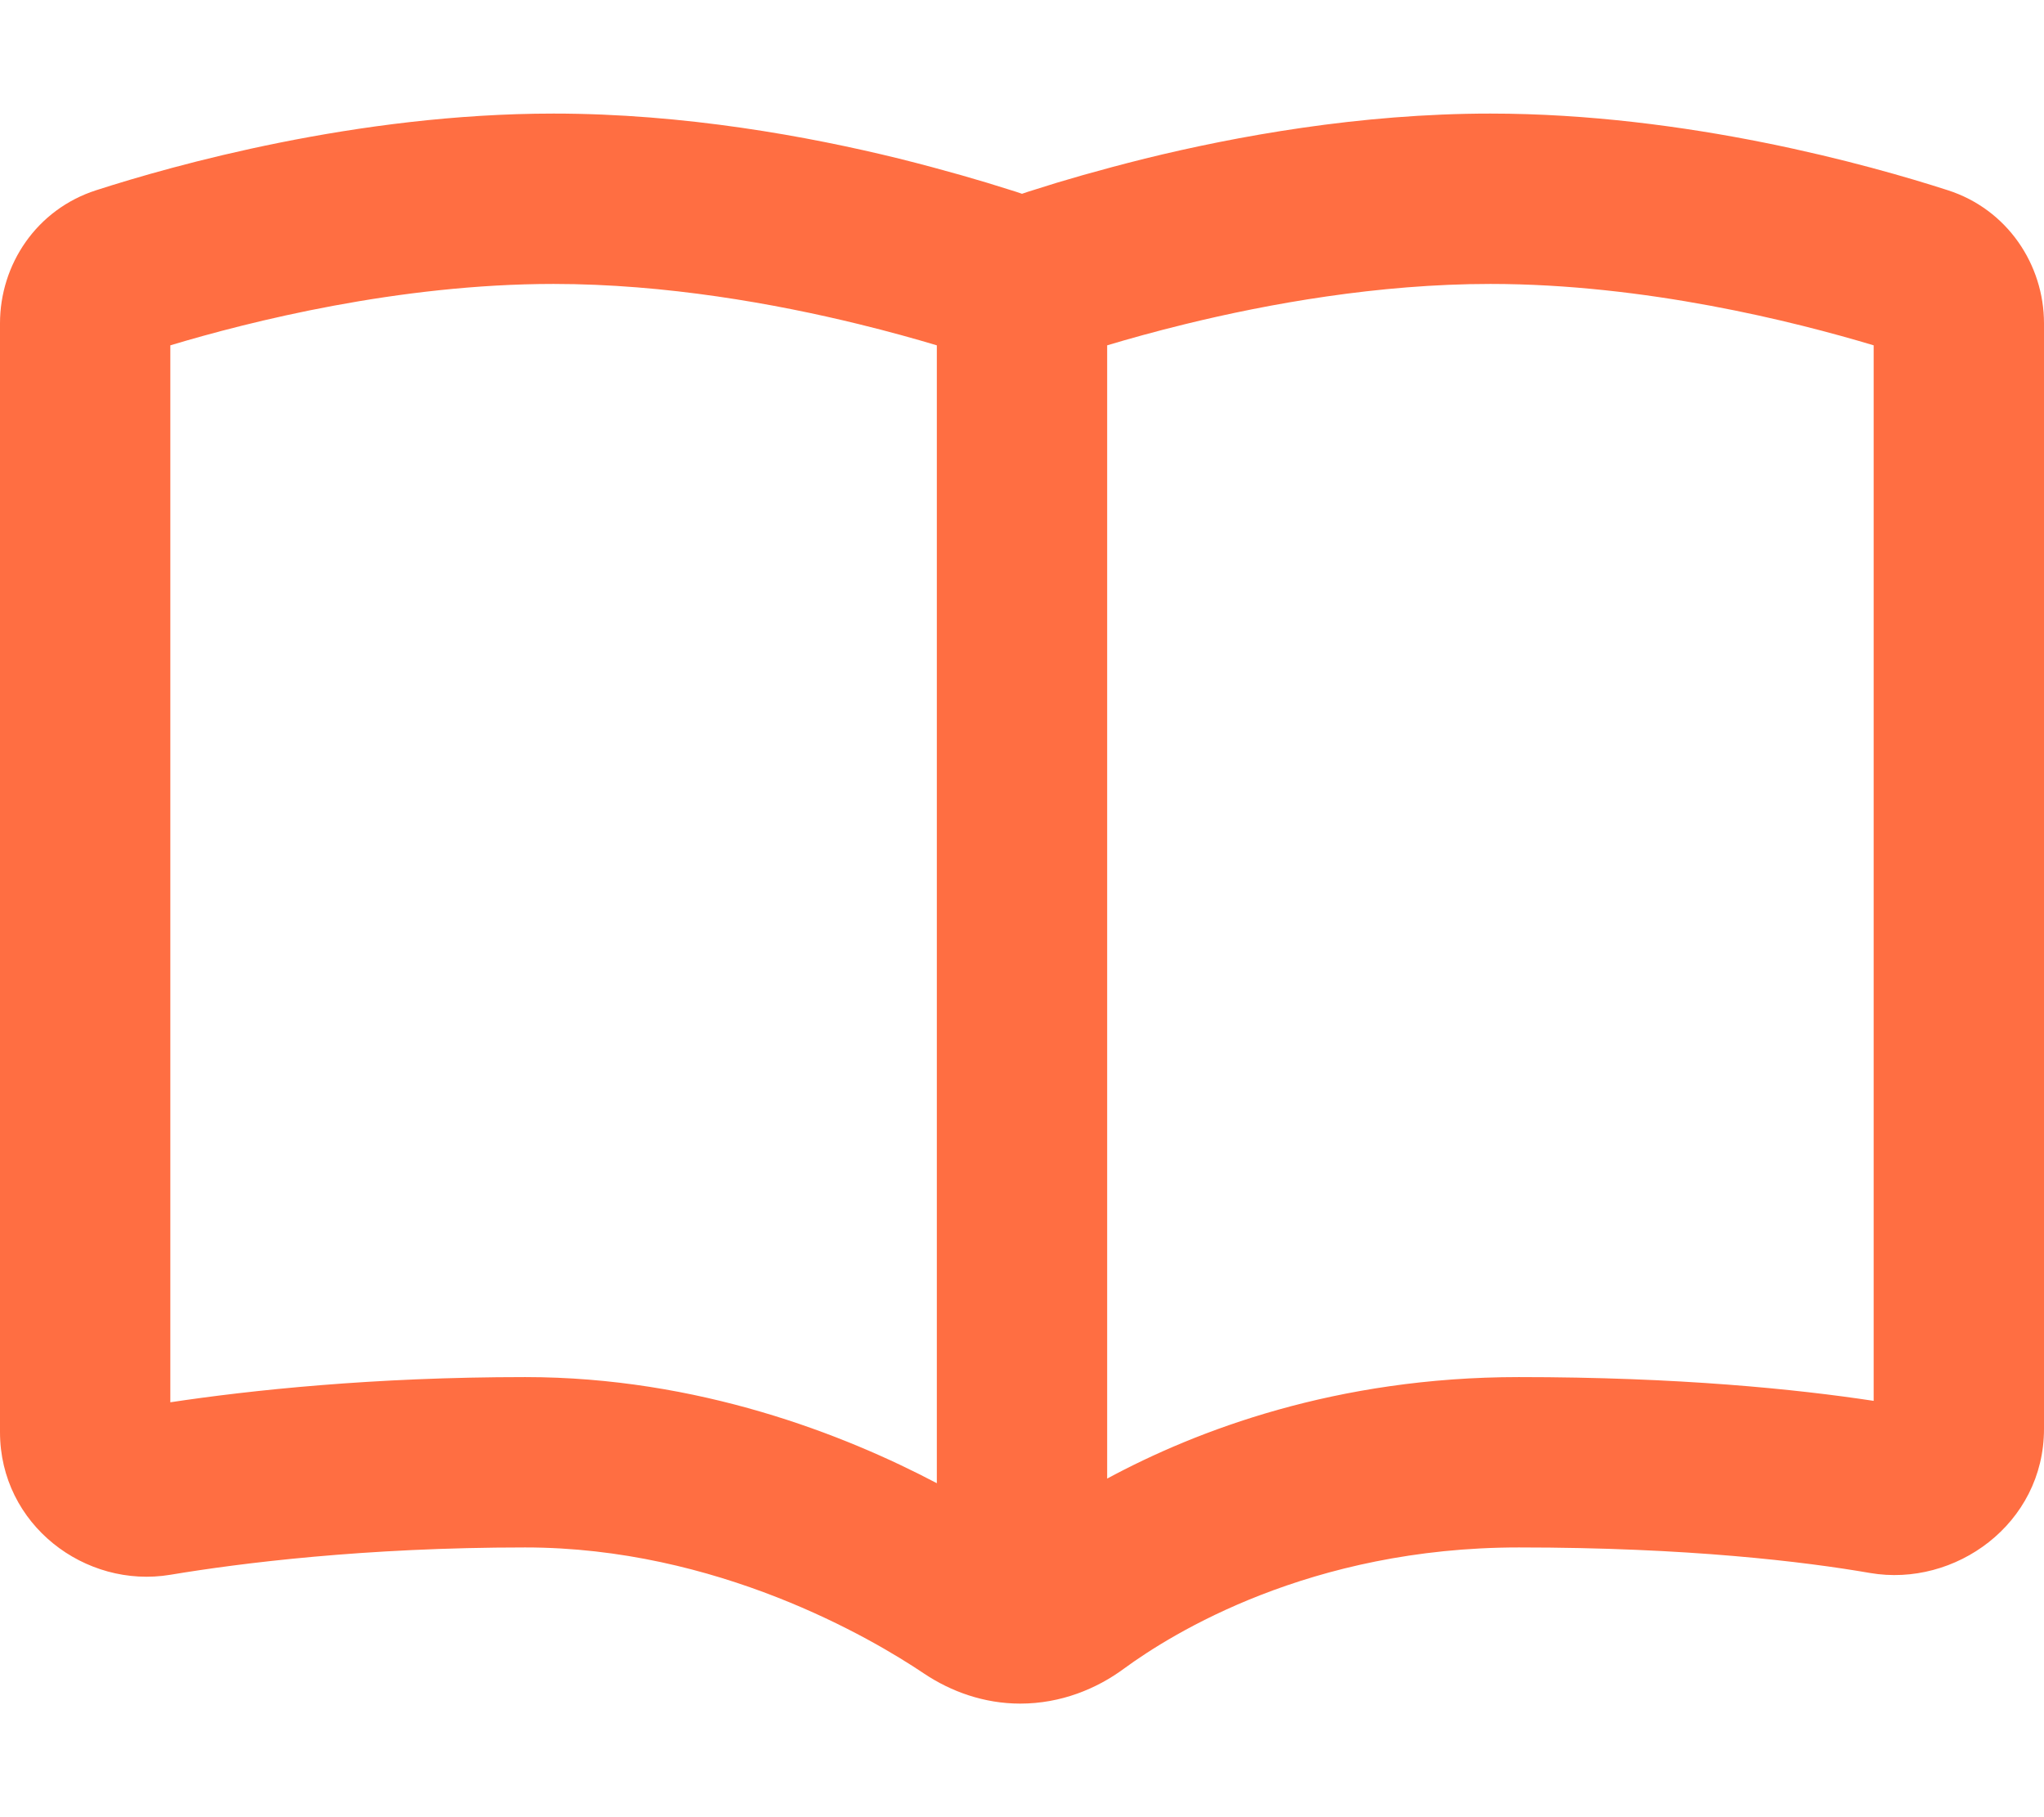 <?xml version="1.0" encoding="UTF-8"?> <svg xmlns="http://www.w3.org/2000/svg" viewBox="0 0 576 512"><path fill="#ff6e42" d="M156 32C100.6 32 48.8 46.6 27.1 53.6C10.3 59 0 74.5 0 91.1L0 403.5c0 26.1 24 44.2 48 40.2c19.8-3.3 54.8-7.7 100-7.7c54 0 97.5 25.5 112.5 35.6c7.5 5 16.8 8.4 27 8.4c11.5 0 21.6-4.2 29.3-9.9C330.2 460.3 369.1 436 428 436c47.7 0 80.5 4 99 7.2c23.9 4.1 49-13.8 49-40.6l0-311.5c0-16.5-10.3-32.1-27.1-37.5C527.2 46.6 475.4 32 420 32c-36.8 0-71.8 6.4-97.4 12.7c-12.8 3.2-23.5 6.3-30.9 8.7c-1.3 .4-2.6 .8-3.7 1.2c-1.1-.4-2.4-.8-3.7-1.2c-7.5-2.4-18.1-5.5-30.9-8.7C227.8 38.4 192.8 32 156 32zM264 97.3l0 320.6C238 404.2 196.8 388 148 388c-42.9 0-77.4 3.7-100 7.1L48 97.3C70.3 90.6 112.4 80 156 80c31.6 0 62.6 5.6 85.9 11.3c8.6 2.1 16.1 4.2 22.1 6zm48 319.2l0-319.2c6-1.8 13.5-3.9 22.1-6C357.4 85.6 388.4 80 420 80c43.6 0 85.7 10.6 108 17.3l0 297.4c-21.7-3.3-54.9-6.7-100-6.7c-51.4 0-90.8 15-116 28.6z"></path></svg> 